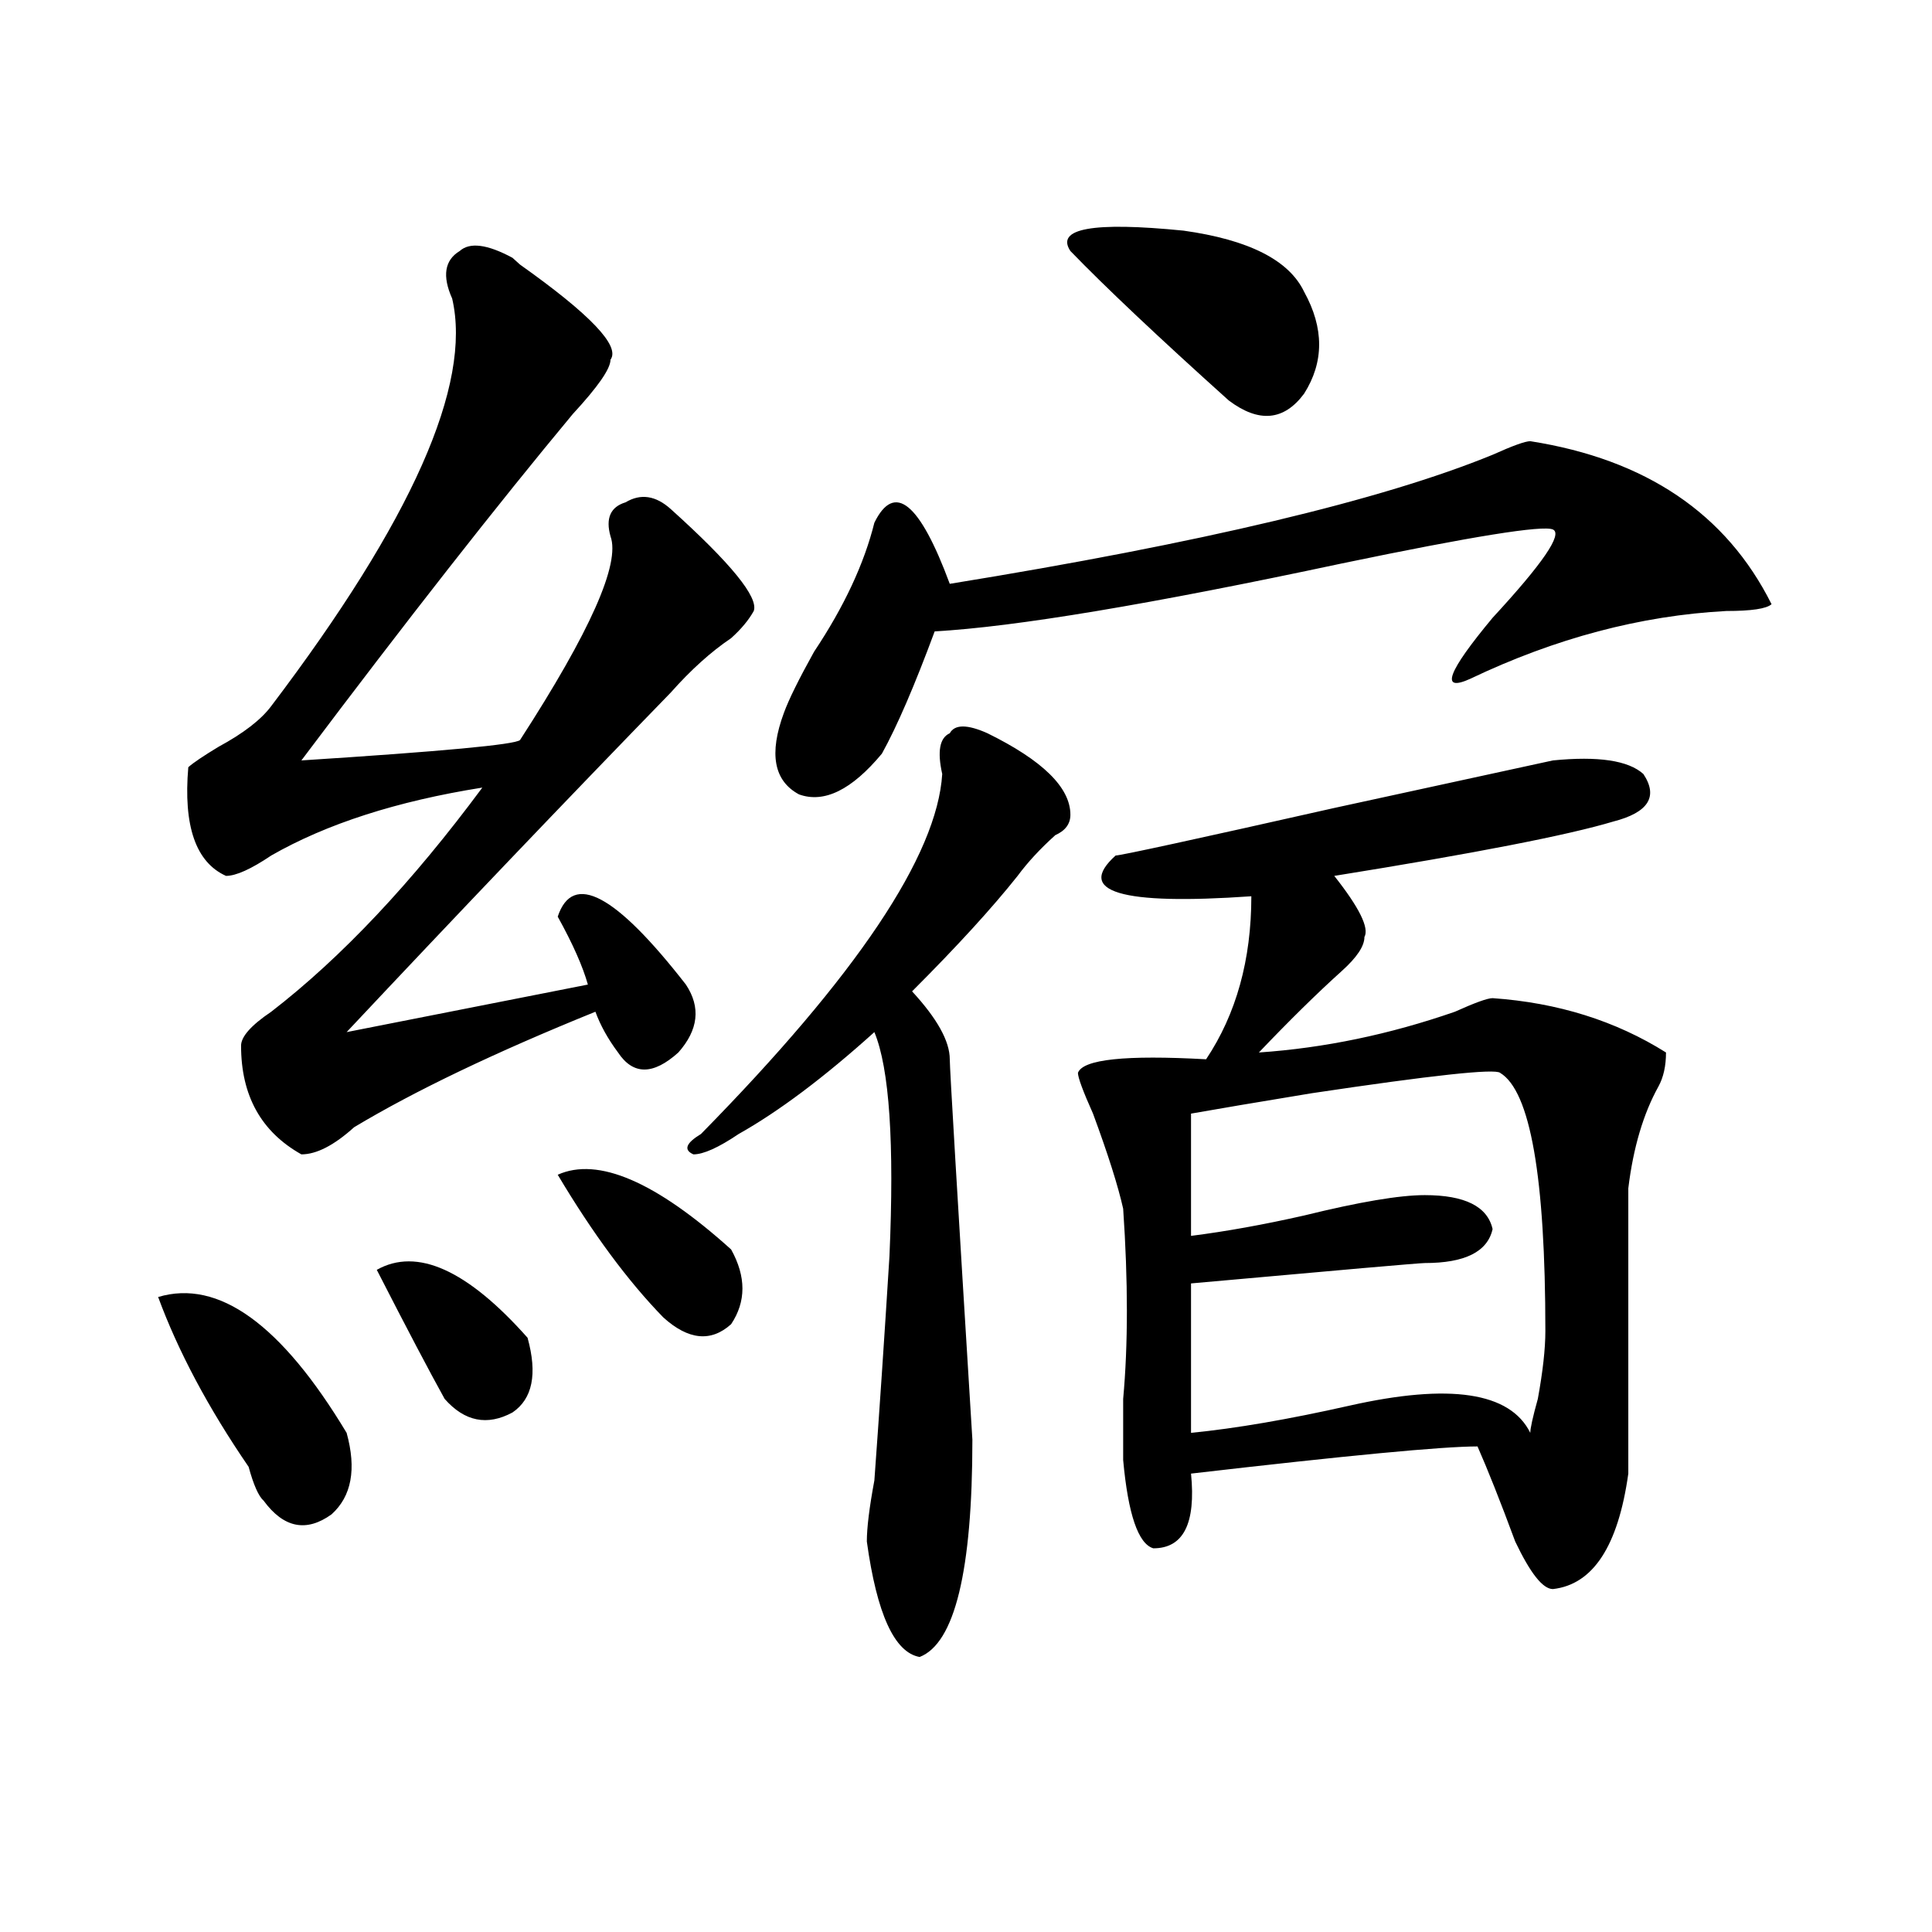 <?xml version="1.0" encoding="utf-8"?>
<!-- Generator: Adobe Illustrator 16.0.0, SVG Export Plug-In . SVG Version: 6.00 Build 0)  -->
<!DOCTYPE svg PUBLIC "-//W3C//DTD SVG 1.1//EN" "http://www.w3.org/Graphics/SVG/1.1/DTD/svg11.dtd">
<svg version="1.1" id="图层_1" xmlns="http://www.w3.org/2000/svg" xmlns:xlink="http://www.w3.org/1999/xlink" x="0px" y="0px"
	 width="1000px" height="1000px" viewBox="0 0 1000 1000" enable-background="new 0 0 1000 1000" xml:space="preserve">
<path d="M81.852,671.328c31.219-9.339,63.718,14.063,97.559,70.313c5.183,18.786,2.562,32.849-7.805,42.188
	c-13.048,9.394-24.755,7.031-35.121-7.031c-2.622-2.308-5.243-8.185-7.805-17.578C107.827,728.786,92.218,699.453,81.852,671.328z
	 M265.262,133.438l3.902,3.516c36.401,25.817,52.011,42.188,46.828,49.219c0,4.724-6.524,14.063-19.512,28.125
	c-39.023,46.911-85.852,106.677-140.484,179.297c72.804-4.669,110.546-8.185,113.168-10.547
	c36.401-56.25,52.011-91.406,46.828-105.469c-2.622-9.339,0-15.216,7.805-17.578c7.805-4.669,15.609-3.516,23.414,3.516
	c31.219,28.125,45.487,45.703,42.926,52.734c-2.622,4.724-6.524,9.394-11.707,14.063c-10.427,7.031-20.853,16.425-31.219,28.125
	C292.578,414.688,236.604,473.3,179.41,534.219l124.875-24.609c-2.622-9.339-7.805-21.094-15.609-35.156
	c7.805-23.401,29.878-11.7,66.34,35.156c7.805,11.755,6.464,23.456-3.902,35.156c-13.048,11.755-23.414,11.755-31.219,0
	c-5.243-7.031-9.146-14.063-11.707-21.094c-52.071,21.094-93.656,41.034-124.875,59.766c-10.427,9.394-19.512,14.063-27.316,14.063
	c-20.853-11.7-31.219-30.433-31.219-56.25c0-4.669,5.183-10.547,15.609-17.578c36.401-28.125,72.804-66.797,109.266-116.016
	c-44.267,7.031-80.669,18.786-109.266,35.156c-10.427,7.031-18.231,10.547-23.414,10.547c-15.609-7.031-22.134-25.763-19.512-56.25
	c2.562-2.308,7.805-5.823,15.609-10.547c12.987-7.031,22.073-14.063,27.316-21.094c72.804-96.075,104.022-166.388,93.656-210.938
	c-5.243-11.7-3.902-19.886,3.902-24.609C243.128,125.253,252.214,126.406,265.262,133.438z M195.02,657.266
	c20.792-11.7,46.828,0,78.047,35.156c5.183,18.786,2.562,31.641-7.805,38.672c-13.048,7.031-24.755,4.724-35.121-7.031
	C222.336,710,210.629,687.753,195.02,657.266z M288.676,608.047c20.792-9.339,50.73,3.516,89.754,38.672
	c7.805,14.063,7.805,26.972,0,38.672c-10.427,9.394-22.134,8.239-35.121-3.516C325.077,663.144,306.847,638.534,288.676,608.047z
	 M511.109,379.531c28.597,14.063,42.926,28.125,42.926,42.188c0,4.724-2.622,8.239-7.805,10.547
	c-7.805,7.031-14.329,14.063-19.512,21.094c-13.048,16.425-31.219,36.364-54.633,59.766c12.987,14.063,19.512,25.817,19.512,35.156
	c0,4.724,3.902,70.313,11.707,196.875c0,67.95-9.146,105.469-27.316,112.5c-13.048-2.362-22.134-22.303-27.316-59.766
	c0-7.031,1.28-17.578,3.902-31.641c2.562-35.156,5.183-73.828,7.805-116.016c2.562-58.558,0-97.229-7.805-116.016
	c-26.036,23.456-49.45,41.034-70.242,52.734c-10.427,7.031-18.231,10.547-23.414,10.547c-5.243-2.308-3.902-5.823,3.902-10.547
	c80.608-82.013,122.253-144.141,124.875-186.328c-2.622-11.7-1.341-18.731,3.902-21.094
	C494.159,374.862,500.683,374.862,511.109,379.531z M792.078,228.359c59.815,9.394,101.461,37.519,124.875,84.375
	c-2.622,2.362-10.427,3.516-23.414,3.516c-44.267,2.362-88.474,14.063-132.68,35.156c-15.609,7.031-11.707-3.516,11.707-31.641
	c25.976-28.125,36.401-43.341,31.219-45.703c-5.243-2.308-41.646,3.516-109.266,17.578
	c-98.899,21.094-169.142,32.849-210.727,35.156c-10.427,28.125-19.512,49.219-27.316,63.281
	c-15.609,18.786-29.938,25.817-42.926,21.094c-13.048-7.031-15.609-21.094-7.805-42.188c2.562-7.031,7.805-17.578,15.609-31.641
	c15.609-23.401,25.976-45.703,31.219-66.797c10.366-21.094,23.414-10.547,39.023,31.641
	c130.058-21.094,223.714-43.341,280.969-66.797C782.933,230.722,789.456,228.359,792.078,228.359z M675.008,151.016
	c10.366,18.786,10.366,36.364,0,52.734c-10.427,14.063-23.414,15.271-39.023,3.516c-36.462-32.794-63.778-58.558-81.949-77.344
	c-7.805-11.7,11.707-15.216,58.535-10.547C646.351,124.099,667.203,134.646,675.008,151.016z M850.613,400.625
	c7.805,11.755,2.562,19.94-15.609,24.609c-23.414,7.031-71.583,16.425-144.387,28.125c12.987,16.425,18.171,26.972,15.609,31.641
	c0,4.724-3.902,10.547-11.707,17.578c-13.048,11.755-27.316,25.817-42.926,42.188c33.78-2.308,67.62-9.339,101.461-21.094
	c10.366-4.669,16.89-7.031,19.512-7.031c33.78,2.362,63.718,11.755,89.754,28.125c0,7.031-1.341,12.909-3.902,17.578
	c-7.805,14.063-13.048,31.641-15.609,52.734c0,49.219,0,98.438,0,147.656c-5.243,37.519-18.231,57.403-39.023,59.766
	c-5.243,0-11.707-8.24-19.512-24.609c-7.805-21.094-14.329-37.464-19.512-49.219c-18.231,0-67.681,4.724-148.289,14.063
	c2.562,25.817-3.902,38.672-19.512,38.672c-7.805-2.308-13.048-17.578-15.609-45.703c0-7.031,0-17.578,0-31.641
	c2.562-28.125,2.562-60.919,0-98.438c-2.622-11.7-7.805-28.125-15.609-49.219c-5.243-11.7-7.805-18.731-7.805-21.094
	c2.562-7.031,24.694-9.339,66.34-7.031c15.609-23.401,23.414-51.526,23.414-84.375c-67.681,4.724-91.095-2.308-70.242-21.094
	c2.562,0,40.304-8.185,113.168-24.609l113.168-24.609C827.199,391.286,842.809,393.594,850.613,400.625z M776.469,555.313
	c-2.622-2.308-35.121,1.208-97.559,10.547c-28.657,4.724-49.45,8.239-62.438,10.547v63.281c18.171-2.308,37.683-5.823,58.535-10.547
	c28.597-7.031,49.39-10.547,62.438-10.547c20.792,0,32.499,5.878,35.121,17.578c-2.622,11.755-14.329,17.578-35.121,17.578
	c-2.622,0-42.926,3.516-120.973,10.547v77.344c23.414-2.308,50.73-7.031,81.949-14.063c52.011-11.7,83.229-7.031,93.656,14.063
	c0-2.308,1.28-8.185,3.902-17.578c2.562-14.063,3.902-25.763,3.902-35.156C799.883,609.255,792.078,564.706,776.469,555.313z"/>
</svg>
